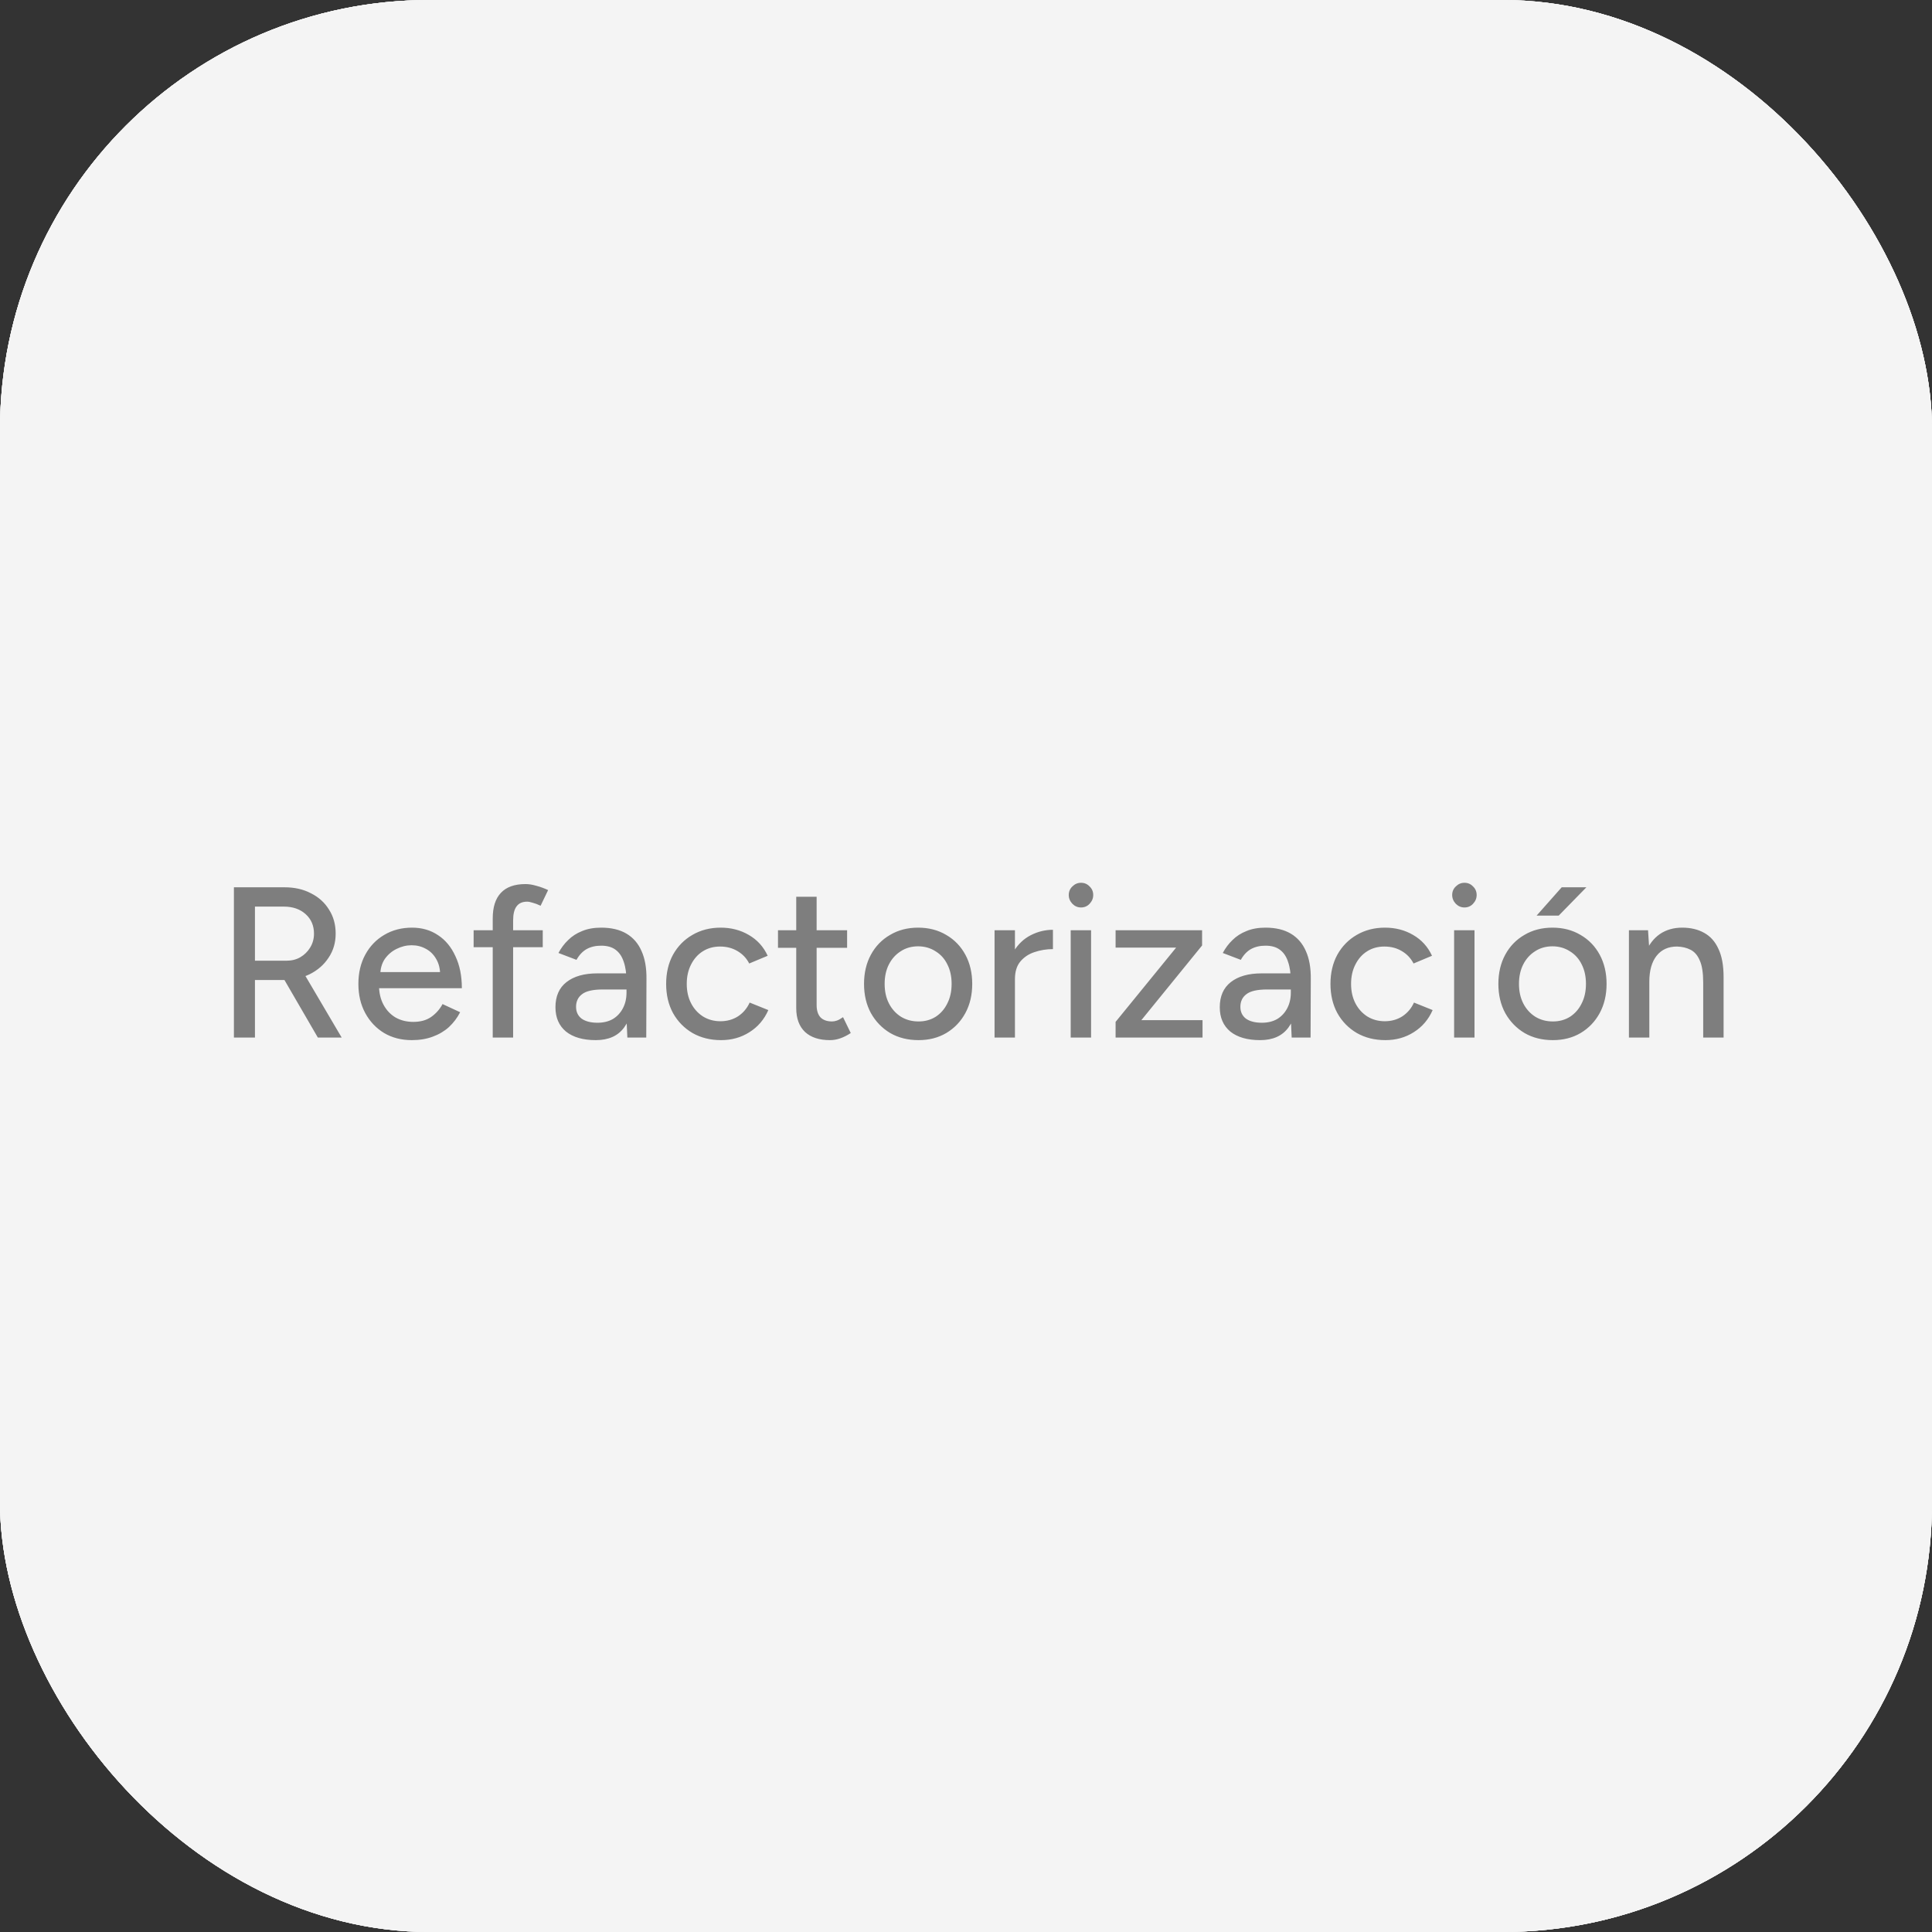 <svg width="54" height="54" viewBox="0 0 54 54" fill="none" xmlns="http://www.w3.org/2000/svg">
<rect x="0" y="0" width="54" height="54" fill="#333333" stroke="none"/>
<rect width="54" height="54" rx="12" fill="#F4F4F4"/>
<rect width="54" height="54" rx="12" fill="#F4F4F4"/>
<rect width="54" height="54" rx="12" fill="#F4F4F4"/>
<rect width="54" height="54" rx="12" fill="#F4F4F4"/>
<g clip-path="url(#clip0_864_1390)">
<path d="M6.538 29V24.8H7.954C8.234 24.8 8.48 24.856 8.692 24.968C8.908 25.076 9.076 25.228 9.196 25.424C9.32 25.616 9.382 25.84 9.382 26.096C9.382 26.348 9.316 26.572 9.184 26.768C9.056 26.964 8.88 27.118 8.656 27.23C8.432 27.338 8.18 27.392 7.9 27.392H7.126V29H6.538ZM8.884 29L7.888 27.284L8.356 26.972L9.55 29H8.884ZM7.126 26.852H8.008C8.152 26.852 8.28 26.82 8.392 26.756C8.508 26.688 8.6 26.598 8.668 26.486C8.74 26.37 8.776 26.24 8.776 26.096C8.776 25.872 8.698 25.69 8.542 25.55C8.386 25.41 8.184 25.34 7.936 25.34H7.126V26.852ZM11.511 29.072C11.219 29.072 10.961 29.006 10.737 28.874C10.513 28.738 10.337 28.552 10.209 28.316C10.081 28.08 10.017 27.808 10.017 27.5C10.017 27.192 10.081 26.92 10.209 26.684C10.337 26.448 10.513 26.264 10.737 26.132C10.965 25.996 11.225 25.928 11.517 25.928C11.793 25.928 12.035 25.998 12.243 26.138C12.451 26.274 12.613 26.47 12.729 26.726C12.849 26.978 12.909 27.276 12.909 27.62H10.485L10.593 27.53C10.593 27.742 10.635 27.926 10.719 28.082C10.803 28.238 10.917 28.358 11.061 28.442C11.205 28.522 11.369 28.562 11.553 28.562C11.753 28.562 11.919 28.516 12.051 28.424C12.187 28.328 12.293 28.208 12.369 28.064L12.861 28.292C12.781 28.448 12.677 28.586 12.549 28.706C12.421 28.822 12.269 28.912 12.093 28.976C11.921 29.04 11.727 29.072 11.511 29.072ZM10.629 27.26L10.515 27.17H12.411L12.303 27.26C12.303 27.084 12.267 26.934 12.195 26.81C12.123 26.682 12.027 26.586 11.907 26.522C11.787 26.454 11.653 26.42 11.505 26.42C11.361 26.42 11.221 26.454 11.085 26.522C10.953 26.586 10.843 26.68 10.755 26.804C10.671 26.928 10.629 27.08 10.629 27.26ZM13.772 29V25.67C13.772 25.354 13.848 25.116 14 24.956C14.152 24.792 14.382 24.71 14.69 24.71C14.782 24.71 14.882 24.726 14.99 24.758C15.098 24.786 15.208 24.826 15.32 24.878L15.11 25.316C15.026 25.276 14.952 25.248 14.888 25.232C14.828 25.212 14.776 25.202 14.732 25.202C14.6 25.202 14.502 25.246 14.438 25.334C14.374 25.418 14.342 25.55 14.342 25.73V29H13.772ZM13.238 26.474V26H15.17V26.474H13.238ZM17.535 29L17.511 28.478V27.434C17.511 27.214 17.485 27.03 17.433 26.882C17.385 26.734 17.309 26.622 17.205 26.546C17.105 26.47 16.971 26.432 16.803 26.432C16.647 26.432 16.511 26.464 16.395 26.528C16.283 26.592 16.189 26.692 16.113 26.828L15.609 26.636C15.681 26.5 15.771 26.38 15.879 26.276C15.987 26.168 16.117 26.084 16.269 26.024C16.421 25.96 16.599 25.928 16.803 25.928C17.087 25.928 17.323 25.984 17.511 26.096C17.699 26.208 17.839 26.37 17.931 26.582C18.027 26.794 18.073 27.056 18.069 27.368L18.063 29H17.535ZM16.653 29.072C16.297 29.072 16.019 28.992 15.819 28.832C15.623 28.668 15.525 28.442 15.525 28.154C15.525 27.846 15.627 27.612 15.831 27.452C16.039 27.288 16.327 27.206 16.695 27.206H17.529V27.656H16.851C16.575 27.656 16.381 27.7 16.269 27.788C16.157 27.872 16.101 27.99 16.101 28.142C16.101 28.282 16.153 28.392 16.257 28.472C16.365 28.548 16.513 28.586 16.701 28.586C16.865 28.586 17.007 28.552 17.127 28.484C17.247 28.412 17.341 28.312 17.409 28.184C17.477 28.056 17.511 27.91 17.511 27.746H17.709C17.709 28.154 17.621 28.478 17.445 28.718C17.273 28.954 17.009 29.072 16.653 29.072ZM20.155 29.072C19.855 29.072 19.589 29.006 19.357 28.874C19.125 28.738 18.943 28.552 18.811 28.316C18.683 28.08 18.619 27.808 18.619 27.5C18.619 27.192 18.683 26.92 18.811 26.684C18.943 26.448 19.123 26.264 19.351 26.132C19.583 25.996 19.847 25.928 20.143 25.928C20.435 25.928 20.697 25.996 20.929 26.132C21.165 26.268 21.341 26.462 21.457 26.714L20.941 26.93C20.865 26.782 20.755 26.666 20.611 26.582C20.471 26.498 20.309 26.456 20.125 26.456C19.945 26.456 19.785 26.5 19.645 26.588C19.505 26.676 19.395 26.8 19.315 26.96C19.235 27.116 19.195 27.296 19.195 27.5C19.195 27.704 19.235 27.884 19.315 28.04C19.395 28.196 19.507 28.32 19.651 28.412C19.795 28.5 19.957 28.544 20.137 28.544C20.321 28.544 20.485 28.498 20.629 28.406C20.773 28.31 20.881 28.182 20.953 28.022L21.475 28.232C21.359 28.496 21.183 28.702 20.947 28.85C20.715 28.998 20.451 29.072 20.155 29.072ZM23.197 29.072C22.897 29.072 22.665 28.996 22.501 28.844C22.337 28.688 22.255 28.466 22.255 28.178V25.064H22.825V28.094C22.825 28.242 22.861 28.356 22.933 28.436C23.009 28.512 23.117 28.55 23.257 28.55C23.297 28.55 23.341 28.542 23.389 28.526C23.437 28.51 23.495 28.478 23.563 28.43L23.779 28.874C23.675 28.942 23.575 28.992 23.479 29.024C23.387 29.056 23.293 29.072 23.197 29.072ZM21.745 26.492V26H23.677V26.492H21.745ZM25.674 29.072C25.374 29.072 25.11 29.006 24.882 28.874C24.654 28.738 24.474 28.552 24.342 28.316C24.214 28.08 24.15 27.808 24.15 27.5C24.15 27.192 24.214 26.92 24.342 26.684C24.47 26.448 24.648 26.264 24.876 26.132C25.104 25.996 25.366 25.928 25.662 25.928C25.958 25.928 26.22 25.996 26.448 26.132C26.676 26.264 26.854 26.448 26.982 26.684C27.11 26.92 27.174 27.192 27.174 27.5C27.174 27.808 27.11 28.08 26.982 28.316C26.854 28.552 26.676 28.738 26.448 28.874C26.224 29.006 25.966 29.072 25.674 29.072ZM25.674 28.55C25.854 28.55 26.014 28.506 26.154 28.418C26.294 28.326 26.402 28.202 26.478 28.046C26.558 27.89 26.598 27.708 26.598 27.5C26.598 27.292 26.558 27.11 26.478 26.954C26.402 26.798 26.292 26.676 26.148 26.588C26.004 26.496 25.842 26.45 25.662 26.45C25.478 26.45 25.316 26.496 25.176 26.588C25.036 26.676 24.926 26.798 24.846 26.954C24.766 27.11 24.726 27.292 24.726 27.5C24.726 27.708 24.766 27.89 24.846 28.046C24.926 28.202 25.038 28.326 25.182 28.418C25.326 28.506 25.49 28.55 25.674 28.55ZM28.146 27.386C28.146 27.062 28.208 26.798 28.332 26.594C28.456 26.39 28.616 26.238 28.812 26.138C29.008 26.038 29.214 25.988 29.43 25.988V26.528C29.25 26.528 29.078 26.556 28.914 26.612C28.754 26.664 28.622 26.752 28.518 26.876C28.418 26.996 28.368 27.16 28.368 27.368L28.146 27.386ZM27.798 29V26H28.368V29H27.798ZM29.926 29V26H30.496V29H29.926ZM30.214 25.364C30.122 25.364 30.042 25.33 29.974 25.262C29.906 25.19 29.872 25.108 29.872 25.016C29.872 24.92 29.906 24.84 29.974 24.776C30.042 24.708 30.122 24.674 30.214 24.674C30.31 24.674 30.39 24.708 30.454 24.776C30.522 24.84 30.556 24.92 30.556 25.016C30.556 25.108 30.522 25.19 30.454 25.262C30.39 25.33 30.31 25.364 30.214 25.364ZM31.181 29V28.562L32.873 26.486H31.181V26H33.599V26.426L31.901 28.514H33.611V29H31.181ZM36.103 29L36.079 28.478V27.434C36.079 27.214 36.053 27.03 36.001 26.882C35.953 26.734 35.877 26.622 35.773 26.546C35.673 26.47 35.539 26.432 35.371 26.432C35.215 26.432 35.079 26.464 34.963 26.528C34.851 26.592 34.757 26.692 34.681 26.828L34.177 26.636C34.249 26.5 34.339 26.38 34.447 26.276C34.555 26.168 34.685 26.084 34.837 26.024C34.989 25.96 35.167 25.928 35.371 25.928C35.655 25.928 35.891 25.984 36.079 26.096C36.267 26.208 36.407 26.37 36.499 26.582C36.595 26.794 36.641 27.056 36.637 27.368L36.631 29H36.103ZM35.221 29.072C34.865 29.072 34.587 28.992 34.387 28.832C34.191 28.668 34.093 28.442 34.093 28.154C34.093 27.846 34.195 27.612 34.399 27.452C34.607 27.288 34.895 27.206 35.263 27.206H36.097V27.656H35.419C35.143 27.656 34.949 27.7 34.837 27.788C34.725 27.872 34.669 27.99 34.669 28.142C34.669 28.282 34.721 28.392 34.825 28.472C34.933 28.548 35.081 28.586 35.269 28.586C35.433 28.586 35.575 28.552 35.695 28.484C35.815 28.412 35.909 28.312 35.977 28.184C36.045 28.056 36.079 27.91 36.079 27.746H36.277C36.277 28.154 36.189 28.478 36.013 28.718C35.841 28.954 35.577 29.072 35.221 29.072ZM38.723 29.072C38.423 29.072 38.157 29.006 37.925 28.874C37.693 28.738 37.511 28.552 37.379 28.316C37.251 28.08 37.187 27.808 37.187 27.5C37.187 27.192 37.251 26.92 37.379 26.684C37.511 26.448 37.691 26.264 37.919 26.132C38.151 25.996 38.415 25.928 38.711 25.928C39.003 25.928 39.265 25.996 39.497 26.132C39.733 26.268 39.909 26.462 40.025 26.714L39.509 26.93C39.433 26.782 39.323 26.666 39.179 26.582C39.039 26.498 38.877 26.456 38.693 26.456C38.513 26.456 38.353 26.5 38.213 26.588C38.073 26.676 37.963 26.8 37.883 26.96C37.803 27.116 37.763 27.296 37.763 27.5C37.763 27.704 37.803 27.884 37.883 28.04C37.963 28.196 38.075 28.32 38.219 28.412C38.363 28.5 38.525 28.544 38.705 28.544C38.889 28.544 39.053 28.498 39.197 28.406C39.341 28.31 39.449 28.182 39.521 28.022L40.043 28.232C39.927 28.496 39.751 28.702 39.515 28.85C39.283 28.998 39.019 29.072 38.723 29.072ZM40.643 29V26H41.213V29H40.643ZM40.931 25.364C40.839 25.364 40.759 25.33 40.691 25.262C40.623 25.19 40.589 25.108 40.589 25.016C40.589 24.92 40.623 24.84 40.691 24.776C40.759 24.708 40.839 24.674 40.931 24.674C41.027 24.674 41.107 24.708 41.171 24.776C41.239 24.84 41.273 24.92 41.273 25.016C41.273 25.108 41.239 25.19 41.171 25.262C41.107 25.33 41.027 25.364 40.931 25.364ZM43.404 29.072C43.104 29.072 42.84 29.006 42.612 28.874C42.384 28.738 42.204 28.552 42.072 28.316C41.944 28.08 41.88 27.808 41.88 27.5C41.88 27.192 41.944 26.92 42.072 26.684C42.2 26.448 42.378 26.264 42.606 26.132C42.834 25.996 43.096 25.928 43.392 25.928C43.688 25.928 43.95 25.996 44.178 26.132C44.406 26.264 44.584 26.448 44.712 26.684C44.84 26.92 44.904 27.192 44.904 27.5C44.904 27.808 44.84 28.08 44.712 28.316C44.584 28.552 44.406 28.738 44.178 28.874C43.954 29.006 43.696 29.072 43.404 29.072ZM43.404 28.55C43.584 28.55 43.744 28.506 43.884 28.418C44.024 28.326 44.132 28.202 44.208 28.046C44.288 27.89 44.328 27.708 44.328 27.5C44.328 27.292 44.288 27.11 44.208 26.954C44.132 26.798 44.022 26.676 43.878 26.588C43.734 26.496 43.572 26.45 43.392 26.45C43.208 26.45 43.046 26.496 42.906 26.588C42.766 26.676 42.656 26.798 42.576 26.954C42.496 27.11 42.456 27.292 42.456 27.5C42.456 27.708 42.496 27.89 42.576 28.046C42.656 28.202 42.768 28.326 42.912 28.418C43.056 28.506 43.22 28.55 43.404 28.55ZM42.948 25.592L43.65 24.8H44.34L43.566 25.592H42.948ZM45.529 29V26H46.063L46.099 26.552V29H45.529ZM47.605 29V27.464H48.175V29H47.605ZM47.605 27.464C47.605 27.192 47.573 26.986 47.509 26.846C47.449 26.702 47.363 26.602 47.251 26.546C47.143 26.49 47.017 26.46 46.873 26.456C46.629 26.456 46.439 26.542 46.303 26.714C46.167 26.886 46.099 27.128 46.099 27.44H45.853C45.853 27.124 45.899 26.854 45.991 26.63C46.087 26.402 46.221 26.228 46.393 26.108C46.569 25.988 46.777 25.928 47.017 25.928C47.253 25.928 47.457 25.976 47.629 26.072C47.805 26.168 47.939 26.318 48.031 26.522C48.127 26.722 48.175 26.986 48.175 27.314V27.464H47.605Z" fill="#7E7E7E"/>
</g>
<defs>
<clipPath id="clip0_864_1390">
<rect width="44" height="28" fill="white" transform="translate(5 12)"/>
</clipPath>
</defs>
</svg>
